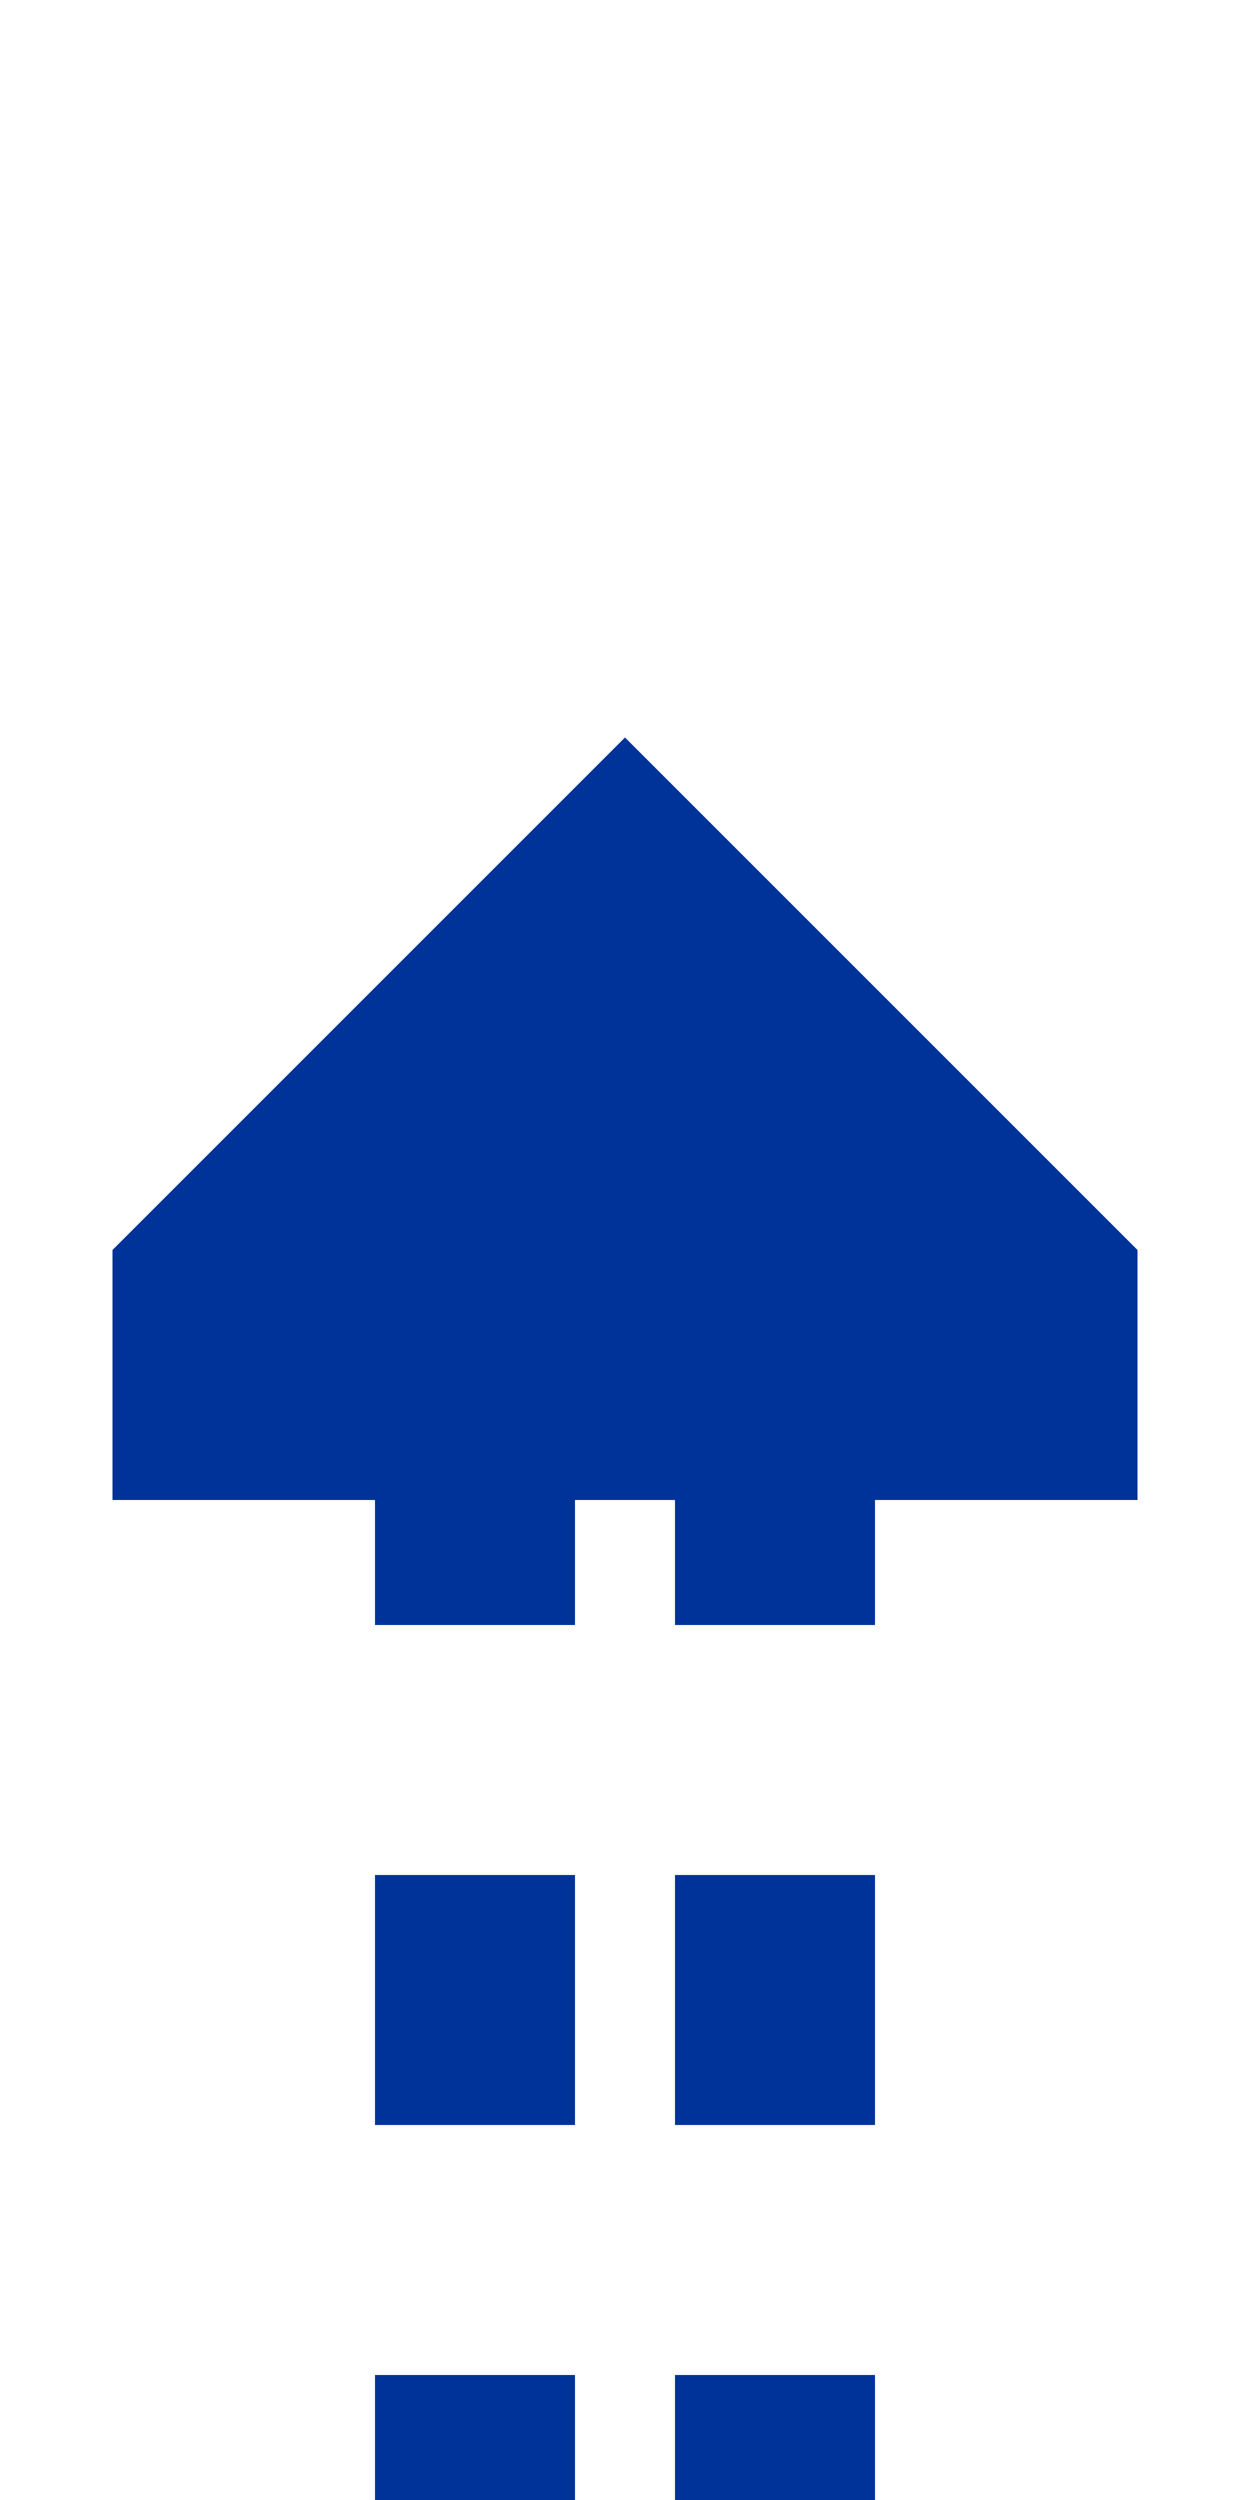 <?xml version="1.0" encoding="UTF-8"?>
<svg xmlns="http://www.w3.org/2000/svg" width="250" height="500">
 <title>utdCONTg</title>
 <path stroke="#003399" d="M 95,525 V 275 m 60,0 V 500" stroke-width="40" stroke-dasharray="50"/>
 <path fill="#003399" d="M 125,147.5 22.5,250 l 0,50 h 205 v -50"/>
</svg>